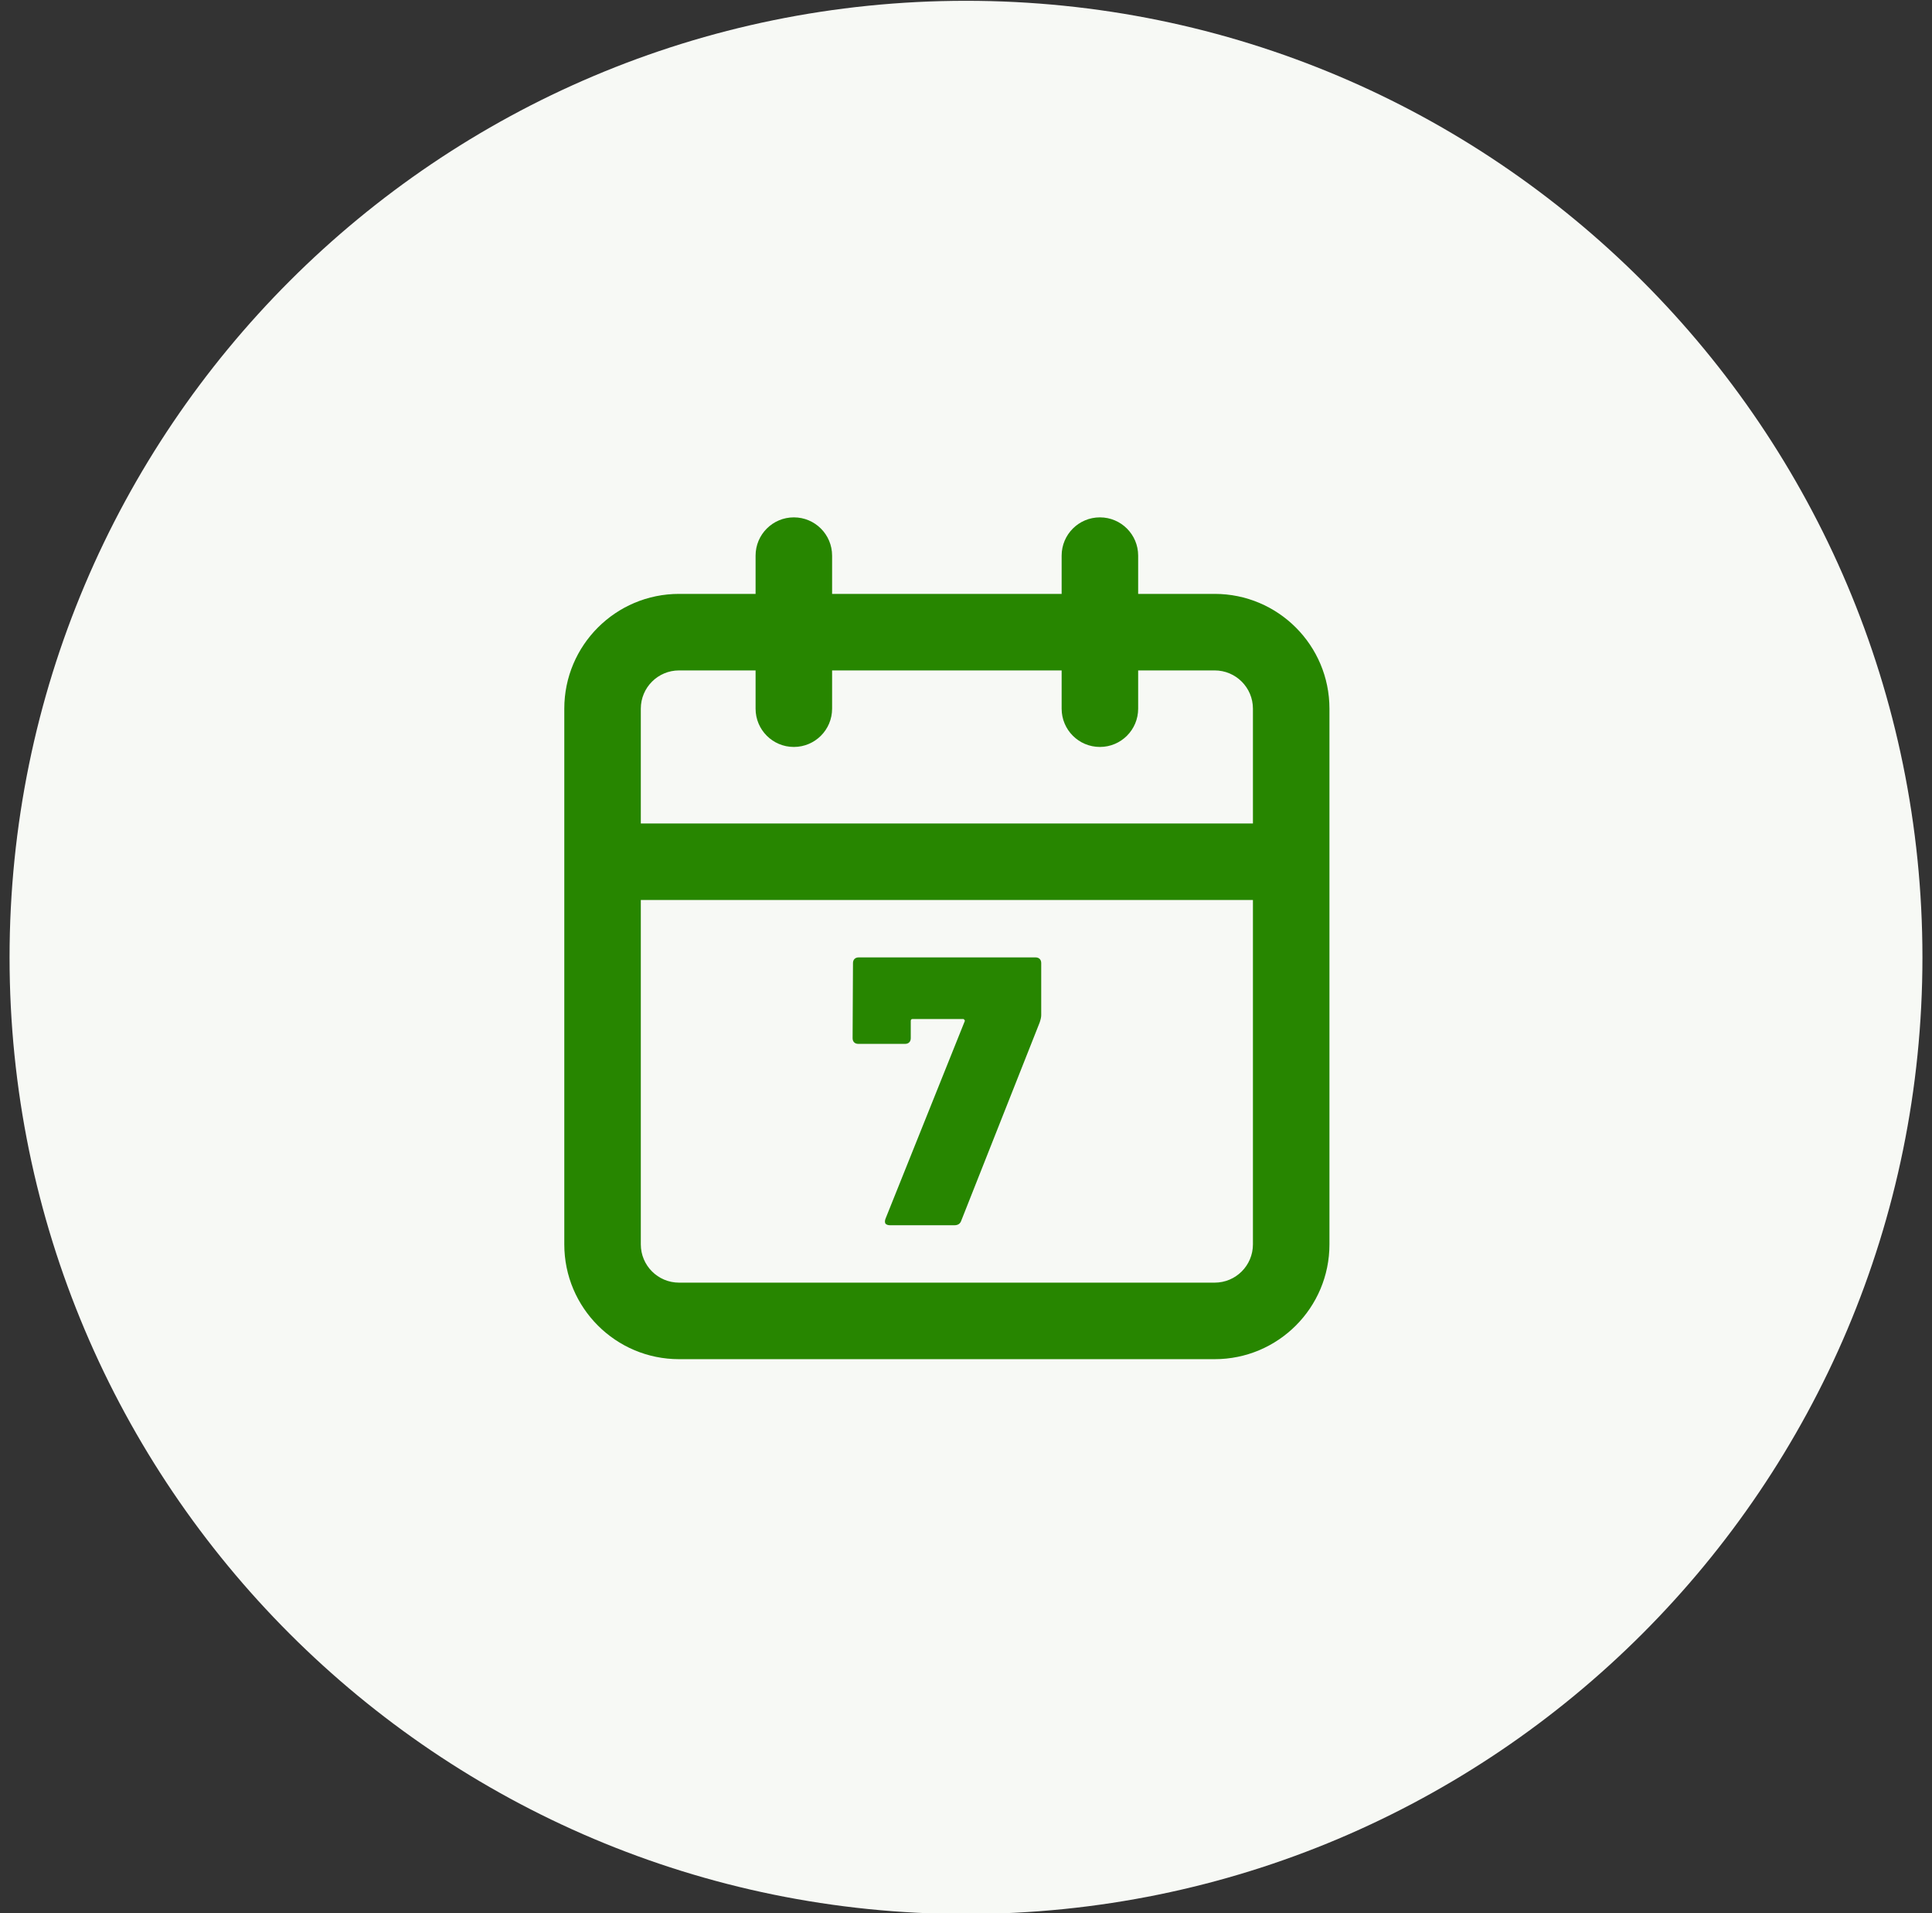 <svg width="101" height="100" viewBox="0 0 101 100" fill="none" xmlns="http://www.w3.org/2000/svg">
<rect x="0" y="0" width="101" height="100" fill="#333333" stroke="none"/>
<g clip-path="url(#clip0_2844_9276)">
<path d="M50.5 100.042C78.114 100.042 100.5 77.656 100.5 50.042C100.5 22.428 78.114 0.042 50.5 0.042C22.886 0.042 0.5 22.428 0.5 50.042C0.5 77.656 22.886 100.042 50.5 100.042Z" fill="#F7F9F5"/>
<path d="M46.292 63.962C46.346 64.015 46.426 64.042 46.532 64.042H49.892C50.079 64.042 50.199 63.962 50.252 63.802L54.352 53.442C54.406 53.282 54.432 53.155 54.432 53.062V50.342C54.432 50.249 54.406 50.175 54.352 50.122C54.299 50.069 54.226 50.042 54.132 50.042H44.892C44.799 50.042 44.726 50.069 44.672 50.122C44.619 50.175 44.592 50.249 44.592 50.342L44.572 54.262C44.572 54.355 44.599 54.429 44.652 54.482C44.706 54.535 44.779 54.562 44.872 54.562H47.312C47.406 54.562 47.479 54.535 47.532 54.482C47.586 54.429 47.612 54.355 47.612 54.262V53.362C47.612 53.295 47.646 53.262 47.712 53.262H50.352C50.379 53.262 50.399 53.275 50.412 53.302C50.439 53.329 50.446 53.355 50.432 53.382L46.292 63.702C46.252 63.809 46.252 63.895 46.292 63.962Z" fill="#278600"/>
<path fill-rule="evenodd" clip-rule="evenodd" d="M57.5 27.042C58.605 27.042 59.5 27.937 59.5 29.042V31.042H63.5C66.814 31.042 69.5 33.728 69.5 37.042V65.042C69.5 68.356 66.814 71.042 63.5 71.042H35.5C32.186 71.042 29.5 68.356 29.5 65.042V37.042C29.5 33.728 32.186 31.042 35.5 31.042H39.5V29.042C39.5 27.937 40.395 27.042 41.5 27.042C42.605 27.042 43.5 27.937 43.5 29.042V31.042H55.5V29.042C55.5 27.937 56.395 27.042 57.5 27.042ZM65.5 37.042V43.042H33.5V37.042C33.5 35.937 34.395 35.042 35.5 35.042H39.5V37.042C39.5 38.147 40.395 39.042 41.5 39.042C42.605 39.042 43.5 38.147 43.5 37.042V35.042H55.5V37.042C55.5 38.147 56.395 39.042 57.5 39.042C58.605 39.042 59.5 38.147 59.5 37.042V35.042H63.5C64.605 35.042 65.5 35.937 65.5 37.042ZM65.5 47.042H33.5V65.042C33.5 66.147 34.395 67.042 35.5 67.042H63.5C64.605 67.042 65.5 66.147 65.5 65.042V47.042Z" fill="#278600"/>
</g>
<defs>
<clipPath id="clip0_2844_9276">
<rect width="100" height="100" fill="white" transform="translate(0.5)"/>
</clipPath>
</defs>
</svg>
